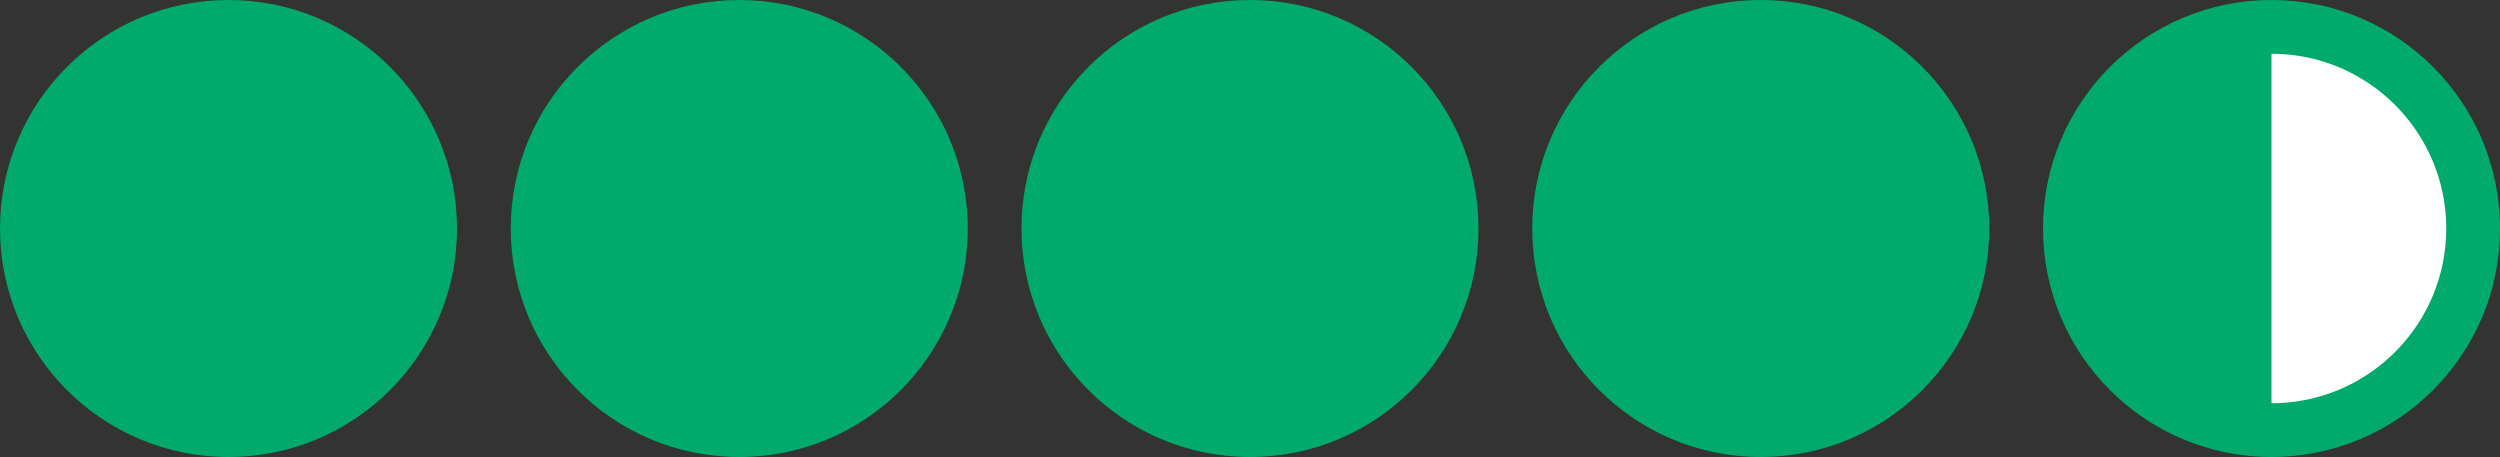 <svg width="93px" height="17px" viewBox="0 0 93 17" version="1.1" xmlns="http://www.w3.org/2000/svg" xmlns:xlink="http://www.w3.org/1999/xlink">
  <rect x="0" y="0" width="93" height="17" fill="#333333" stroke="none"/>
  <g stroke="none" stroke-width="1" fill="none" fill-rule="evenodd">
    <g transform="translate(84.5, 8.5) scale(-1, 1) translate(-84.5, -8.5) translate(76, 0)">
      <circle fill="#00AA6C" cx="8.5" cy="8.5" r="8.5"></circle>
      <path d="M8.5,2 L8.5,15 L8.267,14.996 C4.785,14.873 2,12.012 2,8.5 C2,4.91 4.91,2 8.5,2 L8.5,2 Z" fill="#FFFFFF"></path>
    </g>
    <circle fill="#00AA6C" cx="8.5" cy="8.5" r="8.5"></circle>
    <circle fill="#00AA6C" cx="46.5" cy="8.5" r="8.5"></circle>
    <circle fill="#00AA6C" cx="65.5" cy="8.5" r="8.5"></circle>
    <circle fill="#00AA6C" cx="27.5" cy="8.5" r="8.5"></circle>
  </g>
</svg>
